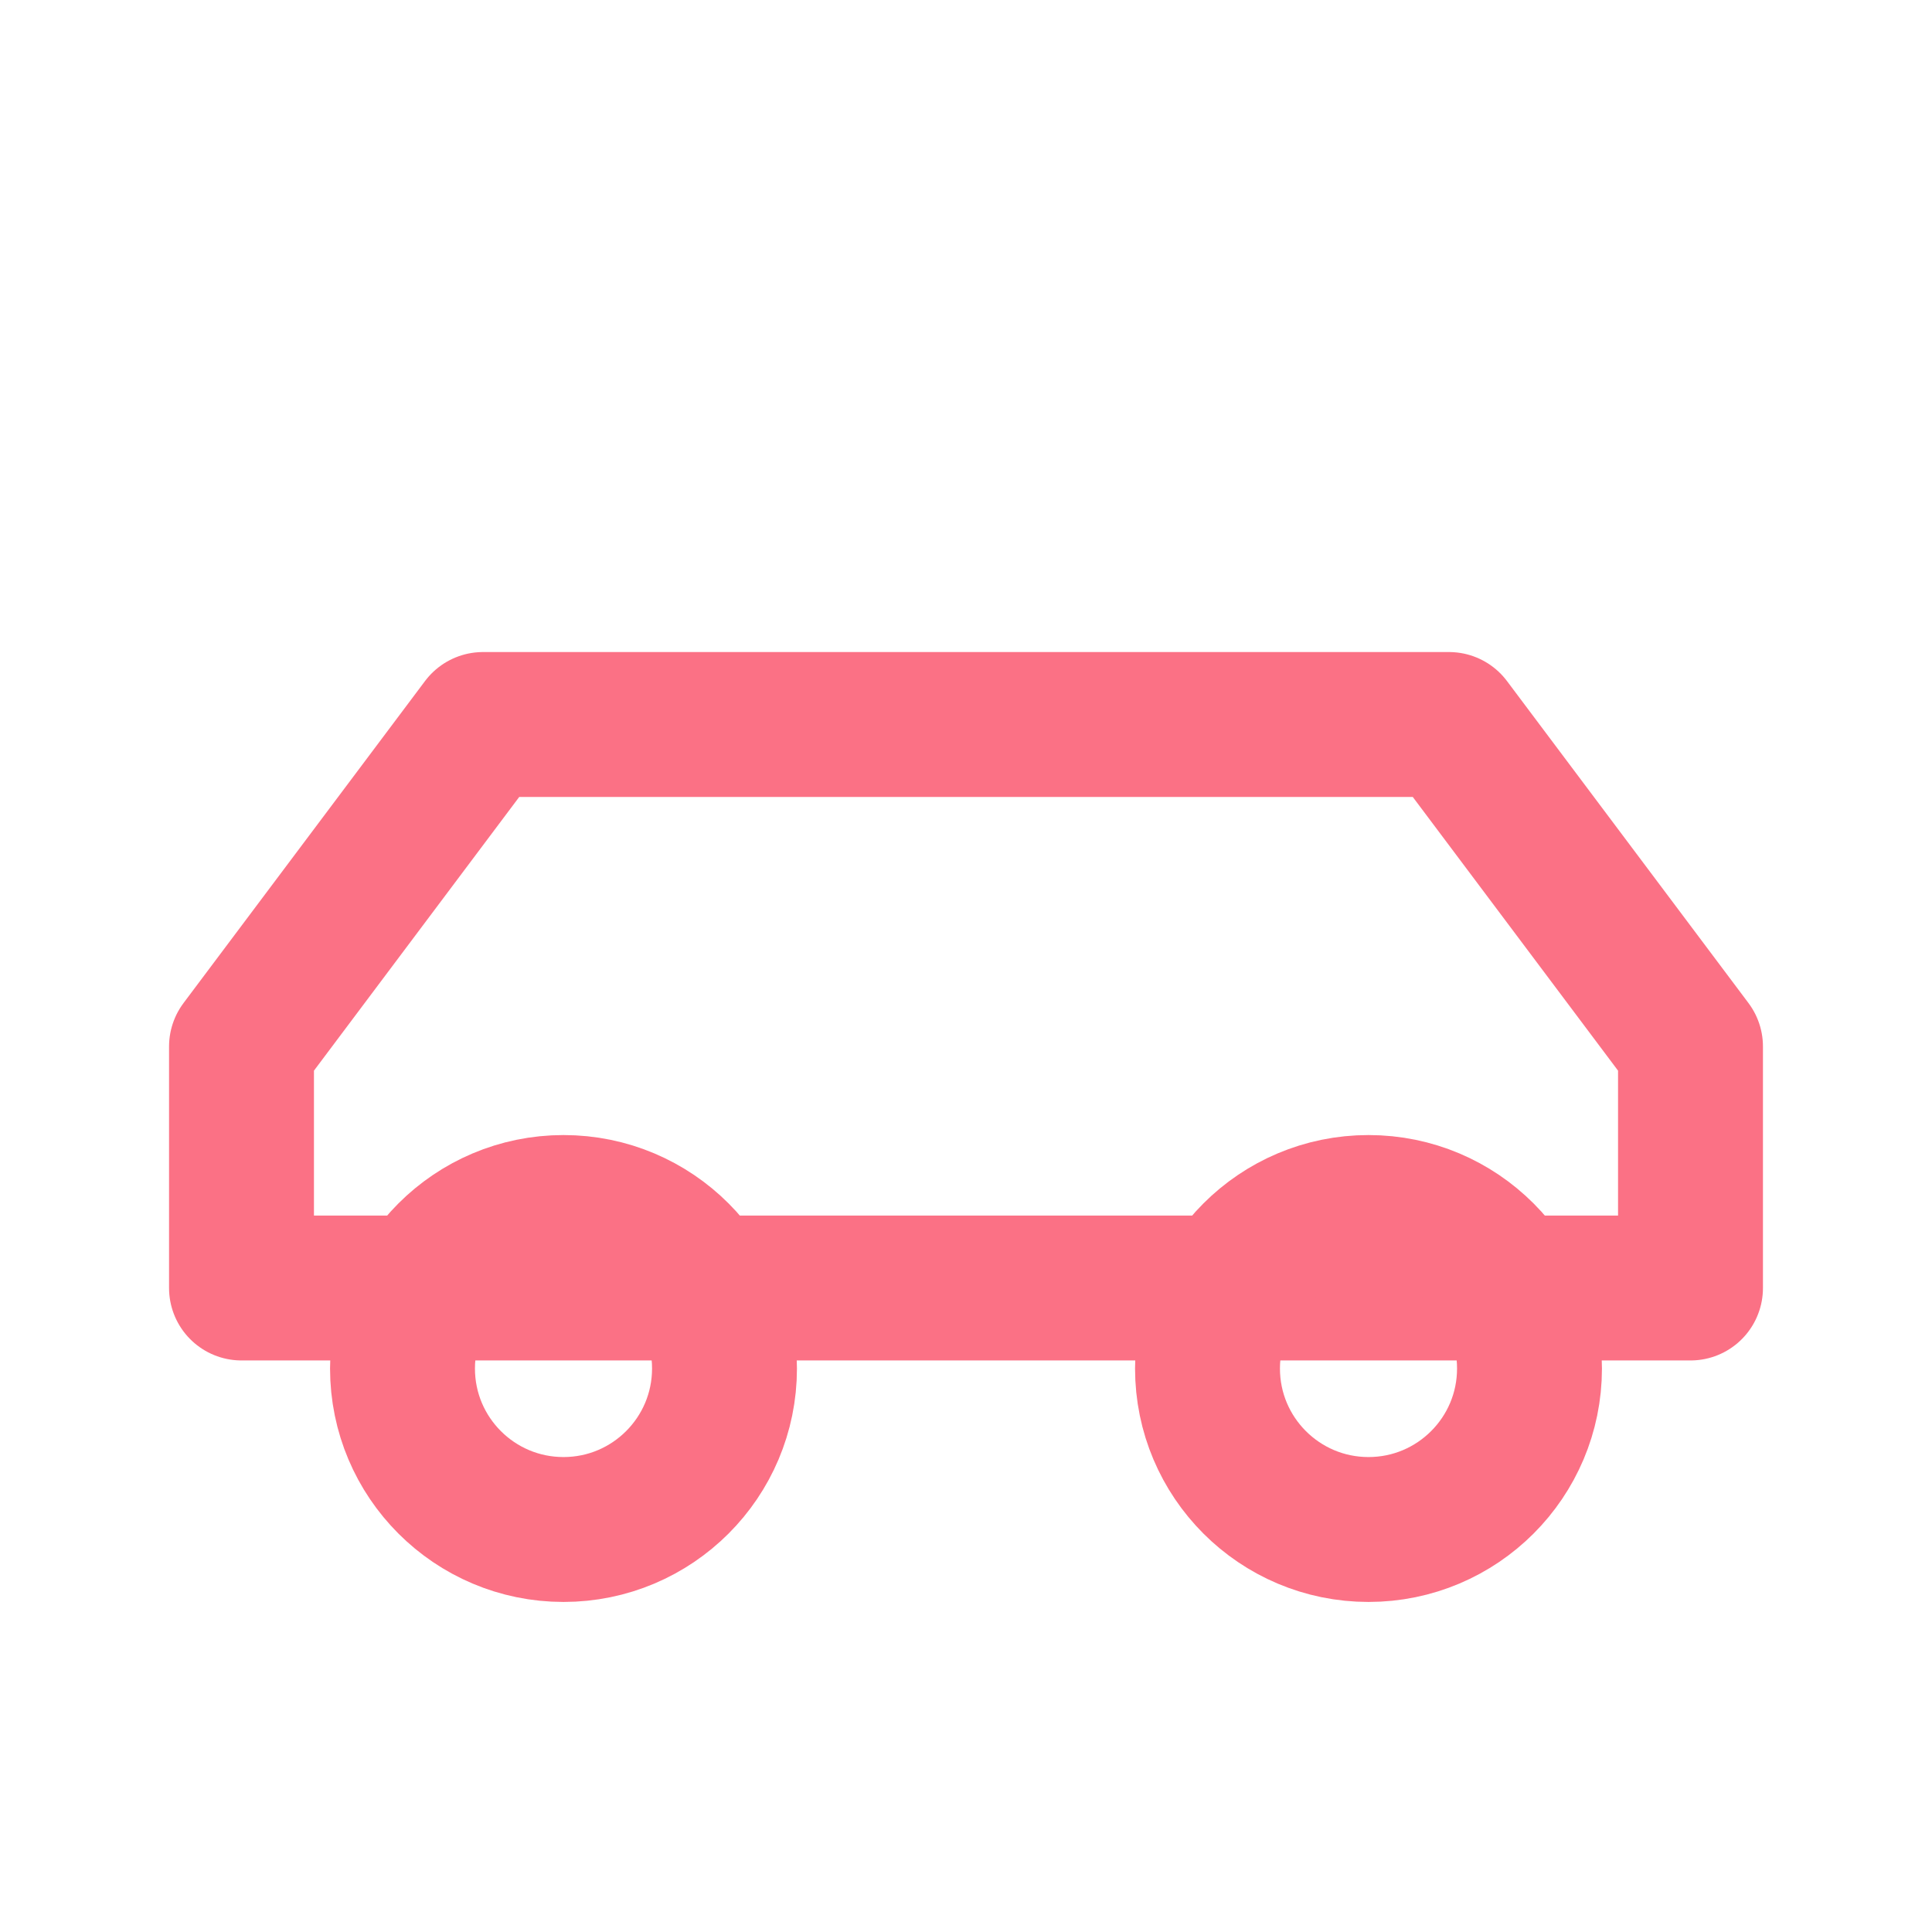 <svg viewBox='0 0 24 24' fill='none' xmlns='http://www.w3.org/2000/svg'>
<path d='M3 13l3-4h12l3 4v3H3v-3z' stroke='#fb7185' stroke-width='1.8' stroke-linejoin='round'/>
<circle cx='7' cy='17' r='2' stroke='#fb7185' stroke-width='1.8'/>
<circle cx='17' cy='17' r='2' stroke='#fb7185' stroke-width='1.8'/>
</svg>